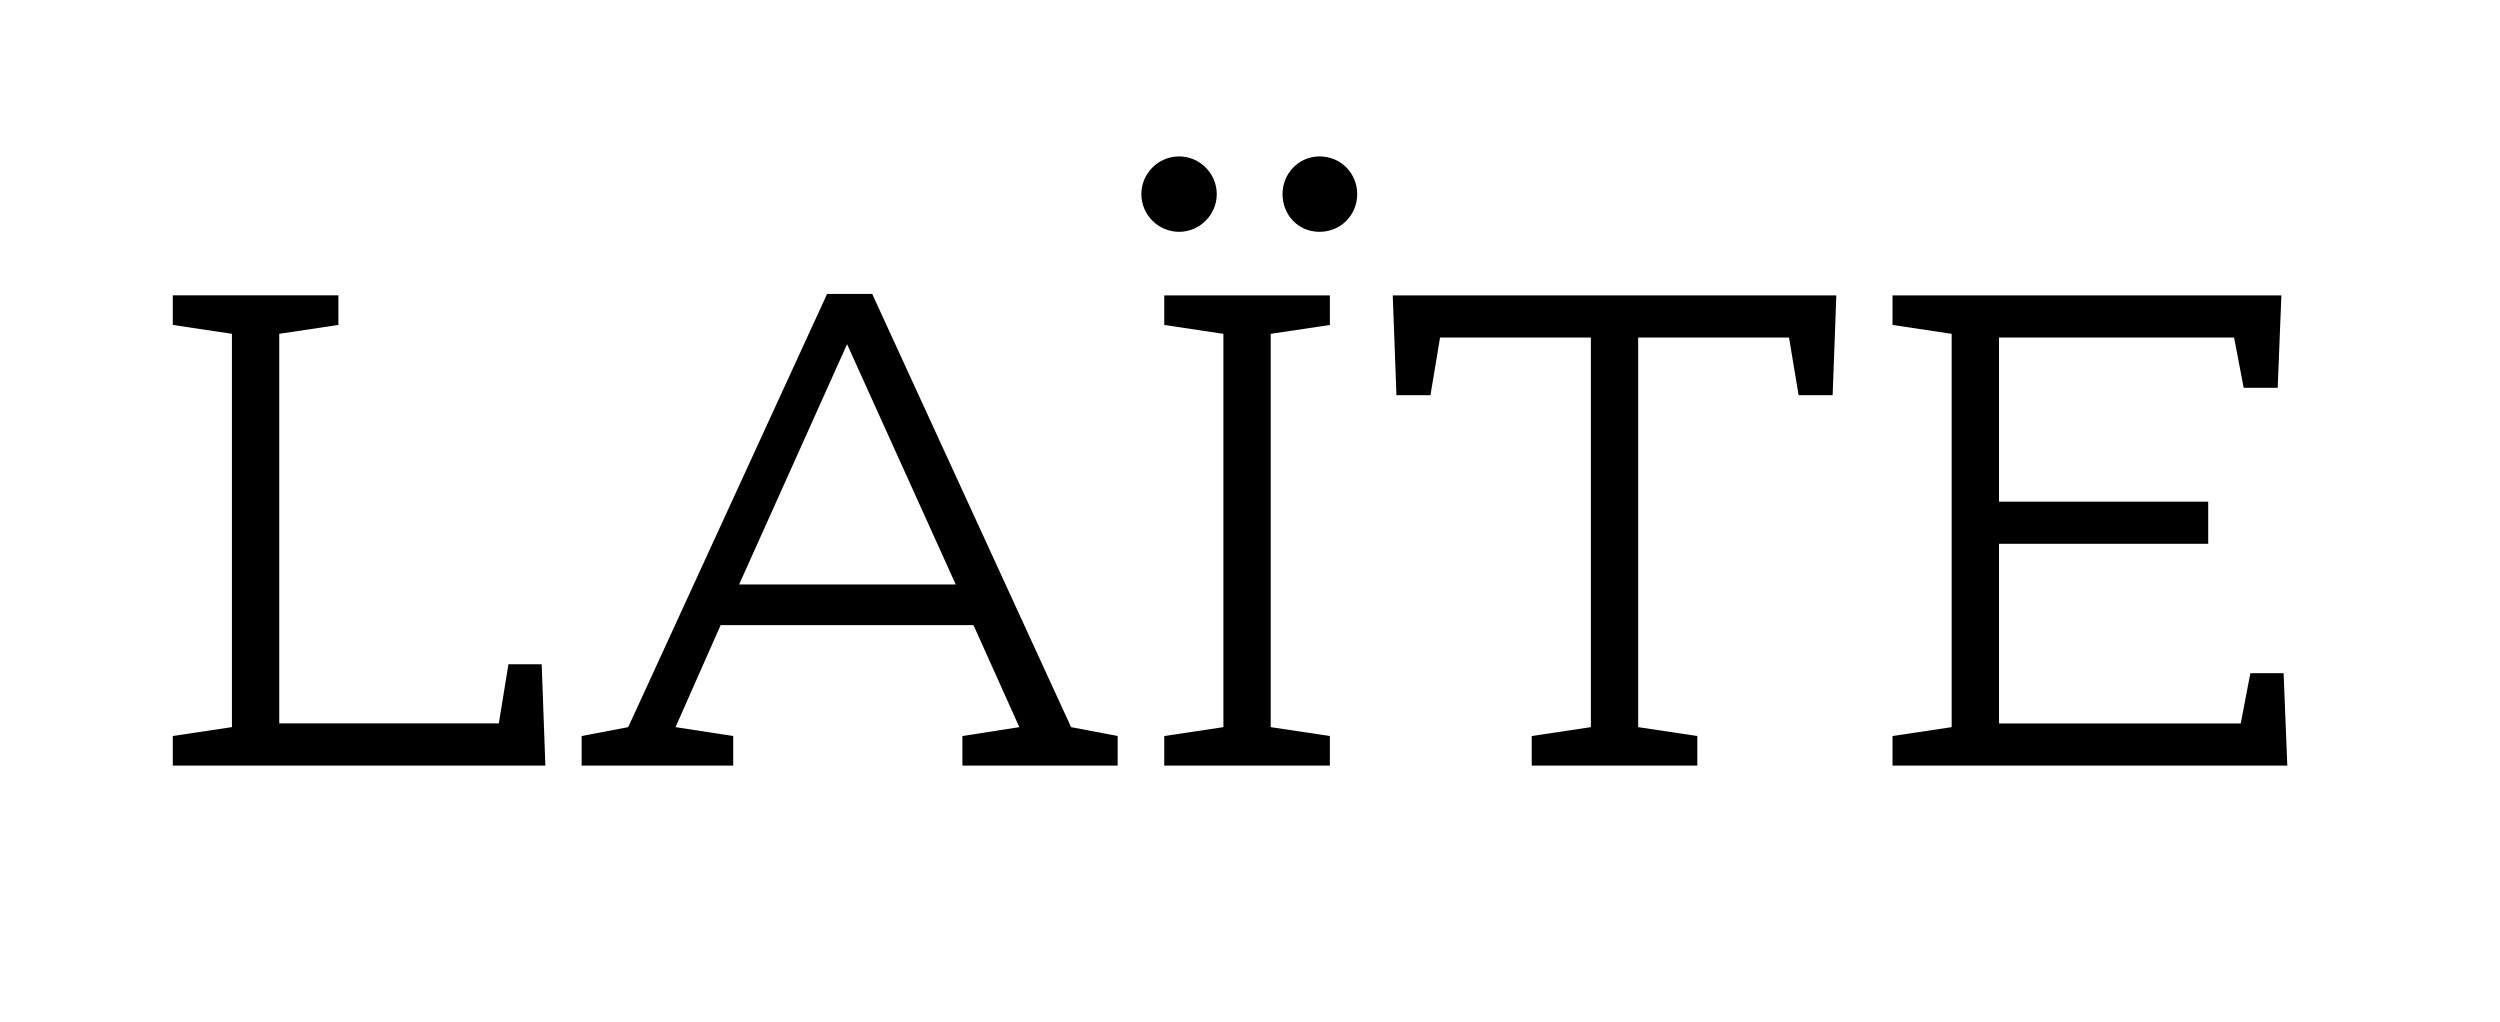 <svg xmlns:xlink="http://www.w3.org/1999/xlink" xmlns="http://www.w3.org/2000/svg" id="Layer_1" viewBox="0 0 1030.44 421.37" width="1030.44"  height="421.37" ><defs><style>.cls-1{stroke-width:0px;}</style></defs><path class="cls-1" d="m115.1,298.18h90.5l3.96-24.38h13.71l1.52,41.75H71.22v-12.19l24.38-3.66v-162.11l-24.38-3.66v-12.19h68.26v12.19l-24.38,3.66v160.58Z"/><path class="cls-1" d="m401.24,257.66h-104.21l-18.59,42.05,23.77,3.66v12.19h-62.47v-12.19l19.2-3.66,81.97-178.56h18.59l81.97,178.56,19.2,3.66v12.19h-63.99v-12.19l23.46-3.66-18.89-42.05Zm-96.59-16.76h89.28l-44.79-99.03-44.49,99.03Z"/><path class="cls-1" d="m485.98,64.47c8.53,0,15.54,7.01,15.54,15.54s-7.01,15.54-15.54,15.54-15.54-7.01-15.54-15.54,7.01-15.54,15.54-15.54Zm37.78,235.24l24.38,3.66v12.19h-68.26v-12.19l24.38-3.66v-162.11l-24.38-3.66v-12.19h68.26v12.19l-24.38,3.66v162.11Zm20.11-235.24c8.84,0,15.54,7.01,15.54,15.54s-6.7,15.54-15.54,15.54-15.24-7.01-15.24-15.54,6.7-15.54,15.24-15.54Z"/><path class="cls-1" d="m675.22,139.12v160.59l24.38,3.66v12.19h-68.26v-12.19l24.38-3.66v-160.59h-62.16l-3.96,23.77h-14.02l-1.52-41.14h182.83l-1.52,41.14h-14.02l-3.96-23.77h-62.16Z"/><path class="cls-1" d="m823.94,139.12v67.65h86.23v17.37h-86.23v74.05h99.64l3.96-20.72h13.71l1.52,38.09h-162.72v-12.19l24.38-3.66v-162.11l-24.38-3.66v-12.19h160.28l-1.52,38.09h-14.02l-3.96-20.72h-96.9Z"/><div xmlns="" id="divScriptsUsed" style="display: none"/><script xmlns="" id="globalVarsDetection" src="chrome-extension://cmkdbmfndkfgebldhnkbfhlneefdaaip/js/wrs_env.js"/></svg>